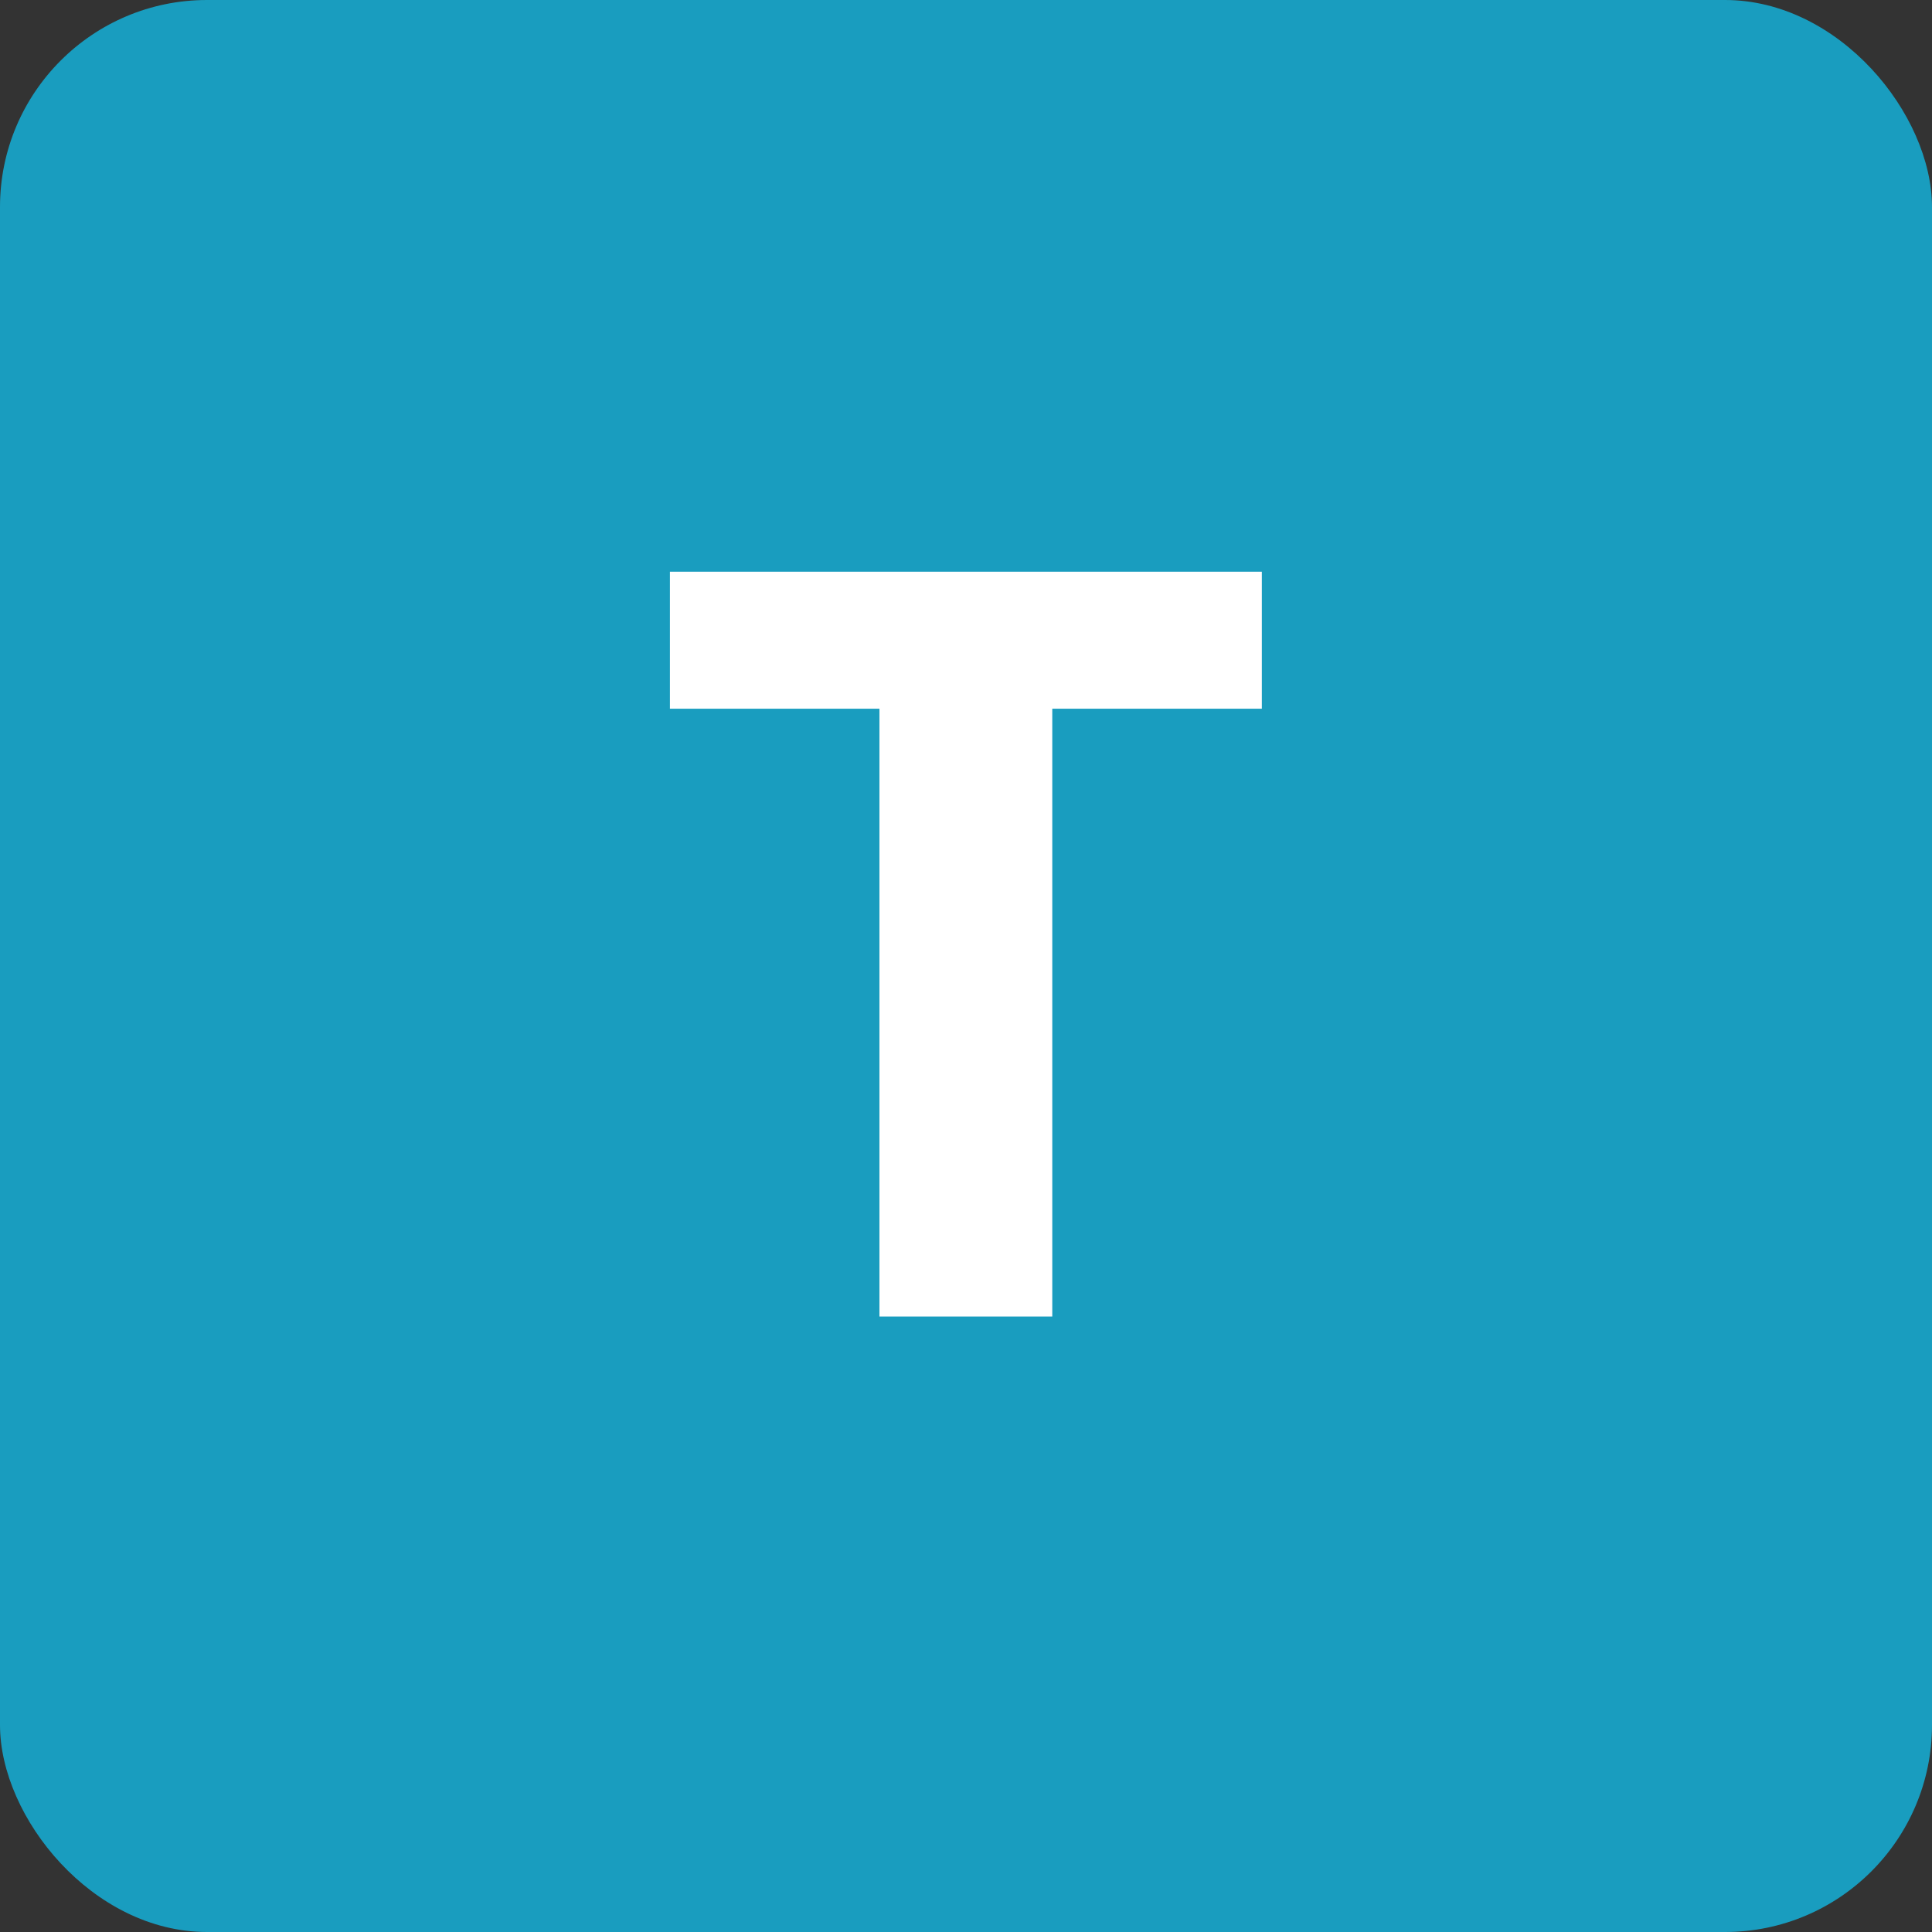 <?xml version="1.0" encoding="UTF-8"?> <svg xmlns="http://www.w3.org/2000/svg" width="79.37" height="79.37" viewBox="0 0 79.37 79.37"><rect x="0" y="0" width="79.37" height="79.37" fill="#333333" stroke="none"/><g transform="translate(39.685 39.685)"><g transform="translate(-39.685 -39.685)"><rect width="79.37" height="79.37" rx="8.504" fill="#199dbf"></rect><path d="M51.839,23.487v5.628h-8.61v24.97h-7.1V29.115H27.522V23.487Z" fill="#fff"></path></g></g></svg> 